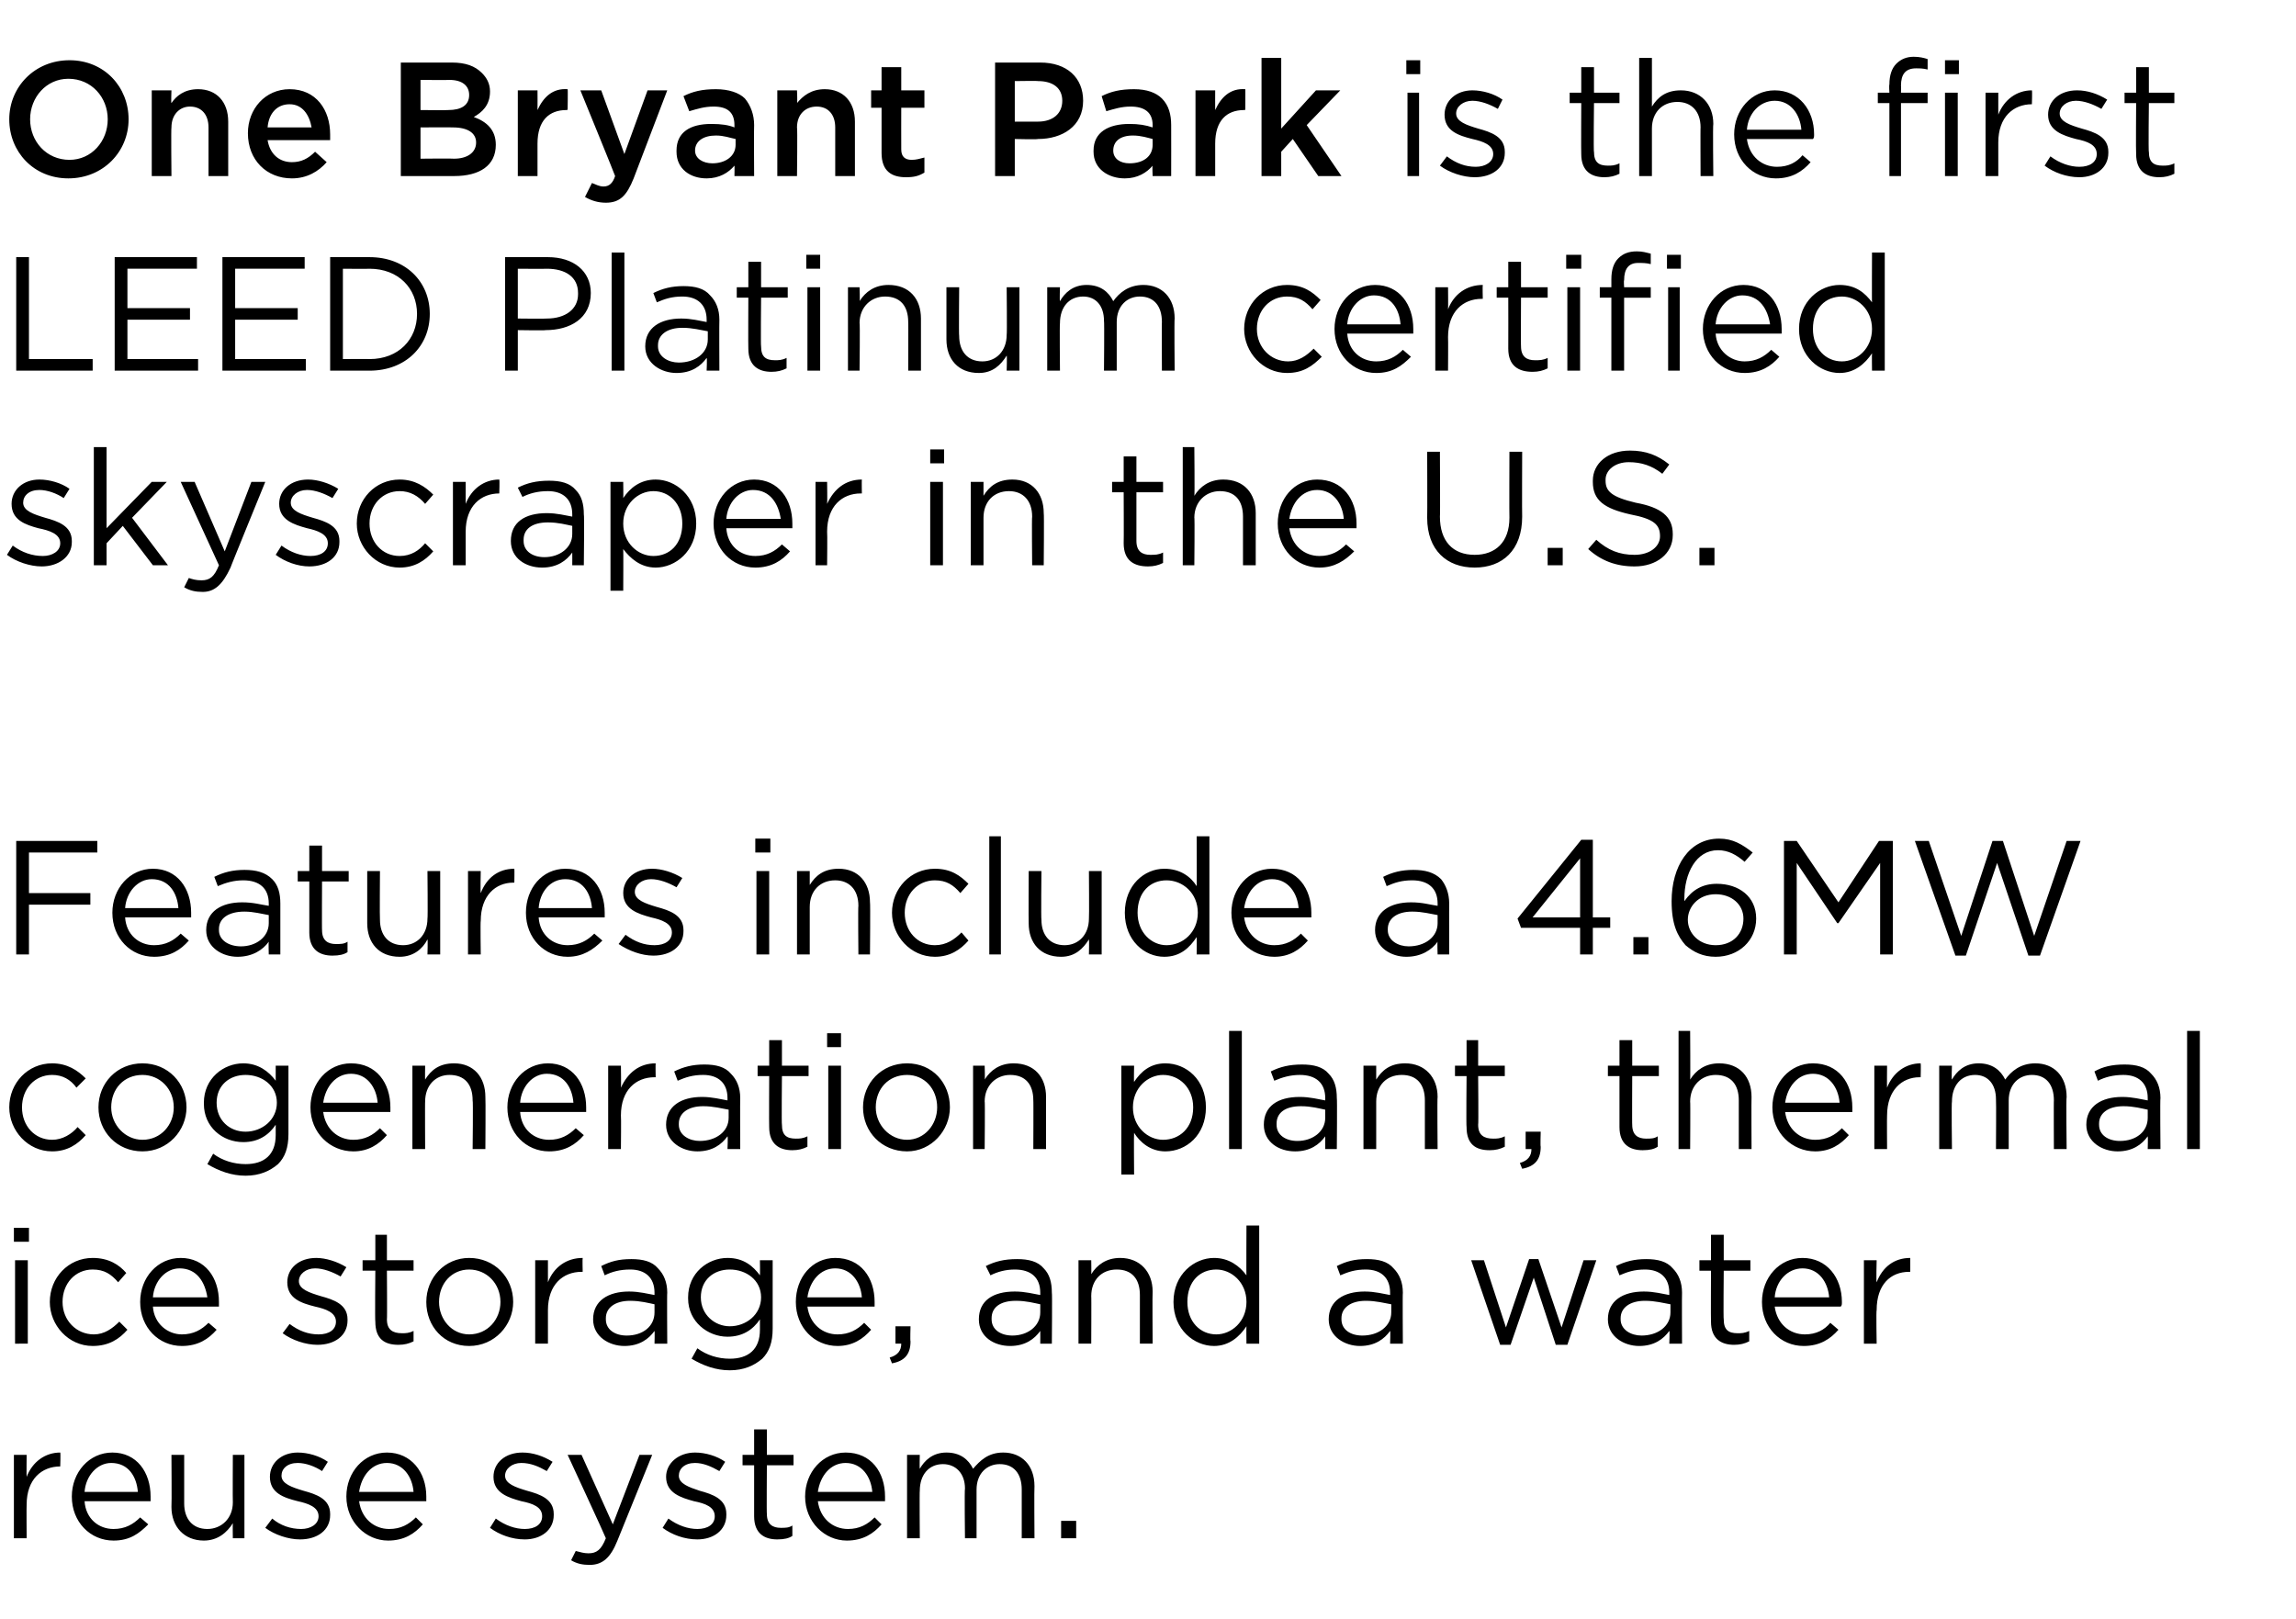 <?xml version="1.0" standalone="no"?><!DOCTYPE svg PUBLIC "-//W3C//DTD SVG 1.1//EN" "http://www.w3.org/Graphics/SVG/1.1/DTD/svg11.dtd"><svg xmlns="http://www.w3.org/2000/svg" version="1.1" width="198.2px" height="139.8px" viewBox="0 -4 198.2 139.8" style="top:-4px"><desc>One Bryant Park is the first LEED Platinum certified skyscraper in the U.S. Features include a 4.6MW cogeneration pla...</desc><defs/><g id="Polygon22100"><path d="m1.2 121.6h1.1s-.02 1.85 0 1.9c.5-1.3 1.6-2.1 2.9-2.1c.04.04 0 1.2 0 1.2c0 0-.05 0 0 0c-1.6 0-2.9 1.1-2.9 3.3c-.02.01 0 2.9 0 2.9H1.2v-7.2zm5 3.6c0-2.1 1.5-3.8 3.5-3.8c2.1 0 3.3 1.7 3.3 3.8v.4H7.3c.1 1.5 1.2 2.4 2.5 2.4c1 0 1.7-.4 2.3-1l.7.6c-.8.8-1.6 1.4-3 1.4c-2 0-3.6-1.6-3.6-3.8zm5.7-.4c-.1-1.3-.8-2.5-2.3-2.5c-1.2 0-2.2 1.1-2.3 2.5h4.6zm2.9 1.3c.03-.04 0-4.5 0-4.5h1.1v4.2c0 1.3.7 2.2 2 2.2c1.2 0 2.2-.9 2.2-2.3c-.02.01 0-4.1 0-4.1h1v7.2h-1s-.02-1.26 0-1.3c-.5.8-1.3 1.5-2.5 1.5c-1.7 0-2.8-1.2-2.8-2.9zm8.1 1.8l.6-.8c.7.6 1.6.9 2.5.9c.8 0 1.5-.4 1.5-1.1c0-.8-.9-1.1-1.8-1.3c-1.2-.3-2.4-.7-2.4-2.1c0-1.2 1-2.1 2.4-2.1c.9 0 1.9.3 2.6.8l-.5.8c-.6-.4-1.4-.7-2.1-.7c-.9 0-1.4.5-1.4 1.1c0 .7.9 1 1.9 1.3c1.1.3 2.3.7 2.3 2v.1c0 1.3-1.1 2.1-2.6 2.1c-1 0-2.2-.4-3-1zm7-2.7c0-2.1 1.5-3.8 3.5-3.8c2.1 0 3.4 1.7 3.4 3.8v.4H31c.2 1.5 1.3 2.4 2.6 2.4c1 0 1.7-.4 2.3-1l.6.6c-.7.8-1.6 1.4-3 1.4c-1.9 0-3.6-1.6-3.6-3.8zm5.8-.4c-.1-1.3-.9-2.5-2.3-2.5c-1.3 0-2.2 1.1-2.4 2.5h4.7zm6.6 3.1l.5-.8c.8.6 1.7.9 2.5.9c.9 0 1.5-.4 1.5-1.1c0-.8-.8-1.1-1.8-1.3c-1.1-.3-2.4-.7-2.4-2.1c0-1.2 1-2.1 2.5-2.1c.9 0 1.8.3 2.6.8l-.5.8c-.7-.4-1.4-.7-2.2-.7c-.8 0-1.4.5-1.4 1.1c0 .7.9 1 1.9 1.3c1.1.3 2.3.7 2.3 2v.1c0 1.3-1.1 2.1-2.5 2.1c-1.1 0-2.2-.4-3-1zm12.9-6.3h1.1l-3 7.4c-.6 1.5-1.3 2.1-2.4 2.1c-.6 0-1.1-.1-1.6-.4l.4-.8c.4.1.7.2 1.1.2c.7 0 1.1-.3 1.5-1.3c.02-.03-3.3-7.2-3.3-7.2h1.2l2.7 6l2.3-6zm2 6.3l.5-.8c.8.6 1.7.9 2.5.9c.9 0 1.5-.4 1.5-1.1c0-.8-.8-1.1-1.8-1.3c-1.1-.3-2.4-.7-2.4-2.1c0-1.2 1.1-2.1 2.5-2.1c.9 0 1.9.3 2.6.8l-.5.8c-.7-.4-1.4-.7-2.1-.7c-.9 0-1.4.5-1.4 1.1c0 .7.9 1 1.8 1.3c1.1.3 2.3.7 2.3 2v.1c0 1.3-1.1 2.1-2.5 2.1c-1.1 0-2.2-.4-3-1zm7.9-1v-4.4h-1v-.9h1v-2.2h1.1v2.2h2.3v.9h-2.3s-.03 4.24 0 4.2c0 .9.5 1.2 1.2 1.2c.4 0 .7 0 1-.2v.9c-.3.2-.7.3-1.3.3c-1.1 0-2-.5-2-2zm4.4-1.7c0-2.1 1.5-3.8 3.5-3.8c2.2 0 3.4 1.7 3.4 3.8v.4h-5.8c.2 1.5 1.3 2.4 2.6 2.4c1 0 1.7-.4 2.3-1l.6.6c-.7.8-1.6 1.4-3 1.4c-1.9 0-3.6-1.6-3.6-3.8zm5.8-.4c-.1-1.3-.9-2.5-2.3-2.5c-1.3 0-2.2 1.1-2.4 2.5h4.7zm3-3.2h1.1s-.03 1.18 0 1.2c.4-.7 1.1-1.4 2.3-1.4c1.2 0 1.9.6 2.3 1.4c.6-.7 1.3-1.4 2.6-1.4c1.6 0 2.7 1.1 2.7 2.9c-.03.02 0 4.5 0 4.5h-1.1v-4.2c0-1.4-.7-2.2-1.9-2.2c-1.1 0-2 .8-2 2.2v4.2h-1s-.05-4.26 0-4.3c0-1.3-.8-2.1-1.9-2.1c-1.2 0-2 .9-2 2.3c-.03-.03 0 4.1 0 4.1h-1.1v-7.2zm13.3 5.7h1.3v1.5h-1.3v-1.5z" stroke="none" fill="#000"/></g><g id="Polygon22099"><path d="m1.2 102h1.3v1.2H1.2V102zm.1 2.8h1.1v7.2H1.3v-7.2zm3 3.6c0-2.1 1.6-3.8 3.7-3.8c1.4 0 2.3.6 2.9 1.3l-.7.8c-.6-.7-1.2-1.1-2.2-1.1c-1.5 0-2.6 1.2-2.6 2.8c0 1.6 1.2 2.8 2.7 2.8c.9 0 1.6-.5 2.2-1.1l.7.7c-.7.8-1.6 1.4-3 1.4c-2.1 0-3.7-1.8-3.7-3.8zm7.8 0c0-2.1 1.5-3.8 3.5-3.8c2.1 0 3.3 1.7 3.3 3.8v.4h-5.7c.1 1.5 1.3 2.4 2.5 2.4c1 0 1.7-.4 2.3-1l.7.6c-.7.8-1.6 1.4-3 1.4c-2 0-3.6-1.6-3.6-3.8zm5.8-.4c-.2-1.3-.9-2.5-2.4-2.5c-1.2 0-2.2 1.1-2.3 2.5h4.7zm6.5 3.1l.6-.8c.8.6 1.6.9 2.5.9c.9 0 1.5-.4 1.5-1.1c0-.8-.9-1.1-1.8-1.3c-1.2-.3-2.4-.7-2.4-2.1c0-1.2 1-2.1 2.5-2.1c.8 0 1.8.3 2.6.8l-.5.8c-.7-.4-1.5-.7-2.2-.7c-.8 0-1.4.5-1.4 1.1c0 .7.9 1 1.9 1.3c1.1.3 2.3.7 2.3 2v.1c0 1.3-1.1 2.1-2.6 2.1c-1 0-2.2-.4-3-1zm8-1c-.04-.02 0-4.4 0-4.4h-1.1v-.9h1.1v-2.2h1v2.2h2.3v.9h-2.3s.03 4.24 0 4.2c0 .9.5 1.2 1.3 1.2c.3 0 .6 0 1-.2v.9c-.4.2-.8.3-1.3.3c-1.2 0-2-.5-2-2zm4.4-1.7c0-2.1 1.6-3.8 3.7-3.8c2.2 0 3.8 1.7 3.8 3.8c0 2-1.6 3.8-3.8 3.8c-2.2 0-3.7-1.7-3.7-3.8zm6.4 0c0-1.6-1.2-2.8-2.7-2.8c-1.5 0-2.6 1.2-2.6 2.8c0 1.5 1.1 2.8 2.6 2.8c1.6 0 2.7-1.3 2.7-2.8zm3-3.6h1.1v1.9c.5-1.3 1.6-2.1 3-2.1c-.03.04 0 1.2 0 1.2h-.1c-1.6 0-2.9 1.1-2.9 3.3v2.9h-1.1v-7.2zm5 5.1c0-1.6 1.3-2.4 3.1-2.4c.9 0 1.6.2 2.2.3v-.2c0-1.3-.8-2-2.1-2c-.9 0-1.6.2-2.2.5l-.3-.8c.8-.4 1.5-.6 2.6-.6c1 0 1.8.2 2.3.8c.5.5.8 1.2.8 2.1c-.03-.02 0 4.4 0 4.4h-1.1s.03-1.09 0-1.1c-.5.7-1.3 1.3-2.6 1.3c-1.3 0-2.7-.8-2.7-2.3zm5.3-.6v-.7c-.5-.1-1.2-.3-2.1-.3c-1.3 0-2.1.6-2.1 1.5v.1c0 .9.8 1.4 1.8 1.4c1.4 0 2.4-.8 2.4-2zm3.2 4l.5-.9c.8.6 1.8.9 2.8.9c1.6 0 2.6-.8 2.6-2.5v-.9c-.6.9-1.5 1.5-2.8 1.5c-1.7 0-3.4-1.3-3.4-3.3v-.1c0-2.1 1.7-3.4 3.4-3.4c1.4 0 2.2.7 2.8 1.5c.02-.04 0-1.3 0-1.3h1.1v5.9c0 1.2-.3 2-.9 2.6c-.7.6-1.6 1-2.8 1c-1.2 0-2.3-.4-3.3-1zm6-5.3c0-1.5-1.3-2.4-2.7-2.4c-1.4 0-2.5.9-2.5 2.4c0 1.5 1.2 2.5 2.5 2.5c1.4 0 2.7-1 2.7-2.5zm3 .4c0-2.1 1.4-3.8 3.4-3.8c2.2 0 3.4 1.7 3.4 3.8v.4h-5.8c.2 1.5 1.3 2.4 2.6 2.4c1 0 1.7-.4 2.3-1l.6.6c-.7.8-1.6 1.4-2.9 1.4c-2 0-3.6-1.6-3.6-3.8zm5.7-.4c-.1-1.3-.9-2.5-2.3-2.5c-1.3 0-2.2 1.1-2.4 2.5h4.7zm2.4 5.2c.7-.2 1-.6 1-1.2h-.5v-1.5h1.3s-.04 1.29 0 1.3c0 1.1-.5 1.7-1.6 1.9l-.2-.5zm7.7-3.3c0-1.6 1.2-2.4 3.1-2.4c.9 0 1.6.2 2.2.3v-.2c0-1.3-.8-2-2.2-2c-.8 0-1.5.2-2.1.5l-.4-.8c.8-.4 1.6-.6 2.7-.6c1 0 1.8.2 2.3.8c.5.5.7 1.2.7 2.1c.04-.02 0 4.4 0 4.4h-1s.01-1.09 0-1.1c-.5.7-1.3 1.3-2.6 1.3c-1.4 0-2.7-.8-2.7-2.3zm5.3-.6v-.7c-.5-.1-1.2-.3-2.1-.3c-1.4 0-2.1.6-2.1 1.5v.1c0 .9.8 1.4 1.8 1.4c1.3 0 2.4-.8 2.4-2zm3.3-4.5h1.1s.02 1.22 0 1.2c.5-.8 1.3-1.4 2.5-1.4c1.7 0 2.8 1.2 2.8 2.9c-.03 0 0 4.5 0 4.5h-1.1v-4.2c0-1.4-.7-2.2-2-2.2c-1.3 0-2.2.9-2.2 2.3c.02-.05 0 4.1 0 4.1h-1.1v-7.2zm8.2 3.6c0-2.4 1.8-3.8 3.5-3.8c1.3 0 2.2.7 2.8 1.5c-.02.05 0-4.3 0-4.3h1.1V112h-1.1s-.02-1.46 0-1.5c-.6.9-1.5 1.7-2.8 1.7c-1.7 0-3.5-1.4-3.5-3.8zm6.3 0c0-1.7-1.3-2.8-2.6-2.8c-1.4 0-2.5 1-2.5 2.8c0 1.7 1.1 2.8 2.5 2.8c1.3 0 2.6-1.1 2.6-2.8zm7.1 1.5c0-1.6 1.3-2.4 3.1-2.4c.9 0 1.6.2 2.2.3v-.2c0-1.3-.8-2-2.1-2c-.9 0-1.5.2-2.2.5l-.3-.8c.8-.4 1.5-.6 2.6-.6c1 0 1.8.2 2.3.8c.5.5.8 1.2.8 2.1c-.03-.02 0 4.4 0 4.4H120s.04-1.09 0-1.1c-.5.7-1.3 1.3-2.6 1.3c-1.3 0-2.7-.8-2.7-2.3zm5.4-.6v-.7c-.6-.1-1.3-.3-2.2-.3c-1.3 0-2.1.6-2.1 1.5v.1c0 .9.8 1.4 1.8 1.4c1.4 0 2.5-.8 2.5-2zm6.9-4.5h1.1l1.9 5.8l2-5.9h.8l2 5.9l1.9-5.8h1.1l-2.5 7.3h-1l-1.9-5.8l-2 5.8h-.9l-2.5-7.3zm11.8 5.1c0-1.6 1.3-2.4 3.1-2.4c.9 0 1.6.2 2.2.3v-.2c0-1.3-.8-2-2.1-2c-.9 0-1.5.2-2.2.5l-.3-.8c.8-.4 1.6-.6 2.6-.6c1 0 1.8.2 2.3.8c.5.5.8 1.2.8 2.1c-.02-.02 0 4.4 0 4.4h-1.1s.05-1.09 0-1.1c-.5.7-1.3 1.3-2.6 1.3c-1.3 0-2.7-.8-2.7-2.3zm5.4-.6v-.7c-.6-.1-1.3-.3-2.2-.3c-1.3 0-2.1.6-2.1 1.5v.1c0 .9.9 1.4 1.8 1.4c1.4 0 2.5-.8 2.5-2zm3.5.8c-.02-.02 0-4.4 0-4.4h-1v-.9h1v-2.2h1.1v2.2h2.3v.9h-2.3s-.04 4.24 0 4.2c0 .9.4 1.2 1.2 1.2c.3 0 .6 0 1-.2v.9c-.4.2-.8.3-1.3.3c-1.1 0-2-.5-2-2zm4.4-1.7c0-2.1 1.5-3.8 3.5-3.8c2.1 0 3.4 1.7 3.4 3.8c0 .2 0 .3-.1.4h-5.7c.2 1.5 1.3 2.4 2.6 2.4c1 0 1.7-.4 2.2-1l.7.6c-.7.8-1.6 1.4-3 1.4c-2 0-3.6-1.6-3.6-3.8zm5.8-.4c-.1-1.3-.9-2.5-2.3-2.5c-1.3 0-2.3 1.1-2.4 2.5h4.7zm3-3.2h1.1s-.05 1.85 0 1.9c.5-1.3 1.5-2.1 2.9-2.1v1.2h-.1c-1.6 0-2.8 1.1-2.8 3.3c-.05.01 0 2.9 0 2.9h-1.1v-7.2z" stroke="none" fill="#000"/></g><g id="Polygon22098"><path d="m.8 91.6c0-2.1 1.6-3.8 3.7-3.8c1.3 0 2.2.6 2.9 1.3l-.8.8c-.5-.7-1.2-1.1-2.1-1.1c-1.5 0-2.6 1.2-2.6 2.8c0 1.6 1.1 2.8 2.6 2.8c.9 0 1.7-.5 2.2-1.1l.7.7c-.7.8-1.6 1.4-2.9 1.4c-2.1 0-3.7-1.8-3.7-3.8zm7.7 0c0-2.1 1.6-3.8 3.8-3.8c2.2 0 3.8 1.7 3.8 3.8c0 2-1.6 3.8-3.8 3.8c-2.2 0-3.8-1.7-3.8-3.8zm6.5 0c0-1.6-1.2-2.8-2.7-2.8c-1.6 0-2.7 1.2-2.7 2.8c0 1.5 1.2 2.8 2.7 2.8c1.6 0 2.7-1.3 2.7-2.8zm2.9 4.9l.5-.9c.8.6 1.8.9 2.8.9c1.6 0 2.6-.8 2.6-2.5v-.9c-.6.9-1.5 1.5-2.8 1.5c-1.8 0-3.4-1.3-3.4-3.3v-.1c0-2.1 1.7-3.4 3.4-3.4c1.3 0 2.2.7 2.8 1.5V88h1.1v5.9c0 1.2-.3 2-.9 2.6c-.7.6-1.6 1-2.8 1c-1.2 0-2.3-.4-3.3-1zm6-5.3c0-1.5-1.3-2.4-2.7-2.4c-1.4 0-2.5.9-2.5 2.4c0 1.5 1.1 2.5 2.5 2.5c1.4 0 2.7-1 2.7-2.5zm2.9.4c0-2.1 1.5-3.8 3.5-3.8c2.2 0 3.4 1.7 3.4 3.8v.4h-5.8c.2 1.5 1.3 2.4 2.6 2.4c1 0 1.7-.4 2.3-1l.6.6c-.7.8-1.6 1.4-2.9 1.4c-2 0-3.7-1.6-3.7-3.8zm5.8-.4c-.1-1.3-.9-2.5-2.3-2.5c-1.3 0-2.2 1.1-2.4 2.5h4.7zm3-3.2h1.1s-.02 1.22 0 1.2c.5-.8 1.2-1.4 2.5-1.4c1.7 0 2.7 1.2 2.7 2.9c.03 0 0 4.5 0 4.5h-1.1s.05-4.23 0-4.2c0-1.4-.7-2.2-2-2.2c-1.2 0-2.1.9-2.1 2.3c-.02-.05 0 4.1 0 4.1h-1.1V88zm8.2 3.6c0-2.1 1.5-3.8 3.5-3.8c2.1 0 3.3 1.7 3.3 3.8v.4h-5.7c.1 1.5 1.2 2.4 2.5 2.4c1 0 1.7-.4 2.3-1l.7.6c-.7.8-1.6 1.4-3 1.4c-2 0-3.6-1.6-3.6-3.8zm5.7-.4c-.1-1.3-.8-2.5-2.3-2.5c-1.2 0-2.2 1.1-2.3 2.5h4.6zm3-3.2h1.1s.03 1.85 0 1.9c.6-1.3 1.6-2.1 3-2.1c-.02.04 0 1.2 0 1.2h-.1c-1.6 0-2.9 1.1-2.9 3.3c.03.01 0 2.9 0 2.9h-1.1V88zm5 5.1c0-1.6 1.3-2.4 3.1-2.4c.9 0 1.6.2 2.2.3v-.2c0-1.3-.8-2-2.1-2c-.9 0-1.5.2-2.2.5l-.3-.8c.8-.4 1.6-.6 2.6-.6c1 0 1.8.2 2.3.8c.5.5.8 1.2.8 2.1c-.02-.02 0 4.4 0 4.4h-1.1s.05-1.09 0-1.1c-.5.7-1.3 1.3-2.6 1.3c-1.3 0-2.7-.8-2.7-2.3zm5.4-.6v-.7c-.6-.1-1.3-.3-2.2-.3c-1.3 0-2.1.6-2.1 1.5v.1c0 .9.9 1.4 1.8 1.4c1.4 0 2.5-.8 2.5-2zm3.5.8c-.02-.02 0-4.4 0-4.4h-1v-.9h1v-2.2h1.1v2.2h2.3v.9h-2.3s-.04 4.24 0 4.2c0 .9.4 1.2 1.2 1.2c.3 0 .6 0 1-.2v.9c-.4.2-.8.3-1.3.3c-1.1 0-2-.5-2-2zm5-8.1h1.2v1.2h-1.2v-1.2zm.1 2.8h1.1v7.2h-1.1V88zm3 3.6c0-2.1 1.6-3.8 3.8-3.8c2.2 0 3.7 1.7 3.7 3.8c0 2-1.6 3.8-3.7 3.8c-2.2 0-3.8-1.7-3.8-3.8zm6.4 0c0-1.6-1.1-2.8-2.6-2.8c-1.6 0-2.7 1.2-2.7 2.8c0 1.5 1.2 2.8 2.7 2.8c1.5 0 2.6-1.3 2.6-2.8zM84 88h1s.04 1.22 0 1.2c.5-.8 1.3-1.4 2.5-1.4c1.8 0 2.8 1.2 2.8 2.9v4.5h-1.1s.02-4.23 0-4.2c0-1.4-.7-2.2-2-2.2c-1.2 0-2.2.9-2.2 2.3c.04-.05 0 4.1 0 4.1h-1V88zm12.8 0h1.1s-.03 1.42 0 1.4c.6-.9 1.4-1.6 2.7-1.6c1.8 0 3.5 1.4 3.5 3.8c0 2.4-1.7 3.8-3.5 3.8c-1.3 0-2.2-.8-2.7-1.6c-.03.01 0 3.6 0 3.6h-1.1V88zm6.2 3.6c0-1.7-1.2-2.8-2.6-2.8c-1.3 0-2.6 1.1-2.6 2.8c0 1.7 1.3 2.8 2.6 2.8c1.4 0 2.6-1 2.6-2.8zm3.1-6.6h1.1v10.2h-1.1V85zm3 8.1c0-1.6 1.2-2.4 3.1-2.4c.9 0 1.6.2 2.2.3v-.2c0-1.3-.8-2-2.2-2c-.8 0-1.5.2-2.2.5l-.3-.8c.8-.4 1.6-.6 2.7-.6c1 0 1.8.2 2.3.8c.5.5.7 1.2.7 2.1c.04-.02 0 4.4 0 4.4h-1v-1.1c-.5.7-1.3 1.3-2.6 1.3c-1.4 0-2.7-.8-2.7-2.3zm5.3-.6v-.7c-.5-.1-1.2-.3-2.1-.3c-1.4 0-2.1.6-2.1 1.5v.1c0 .9.8 1.4 1.8 1.4c1.3 0 2.4-.8 2.4-2zm3.3-4.5h1.1v1.2c.5-.8 1.2-1.4 2.5-1.4c1.7 0 2.8 1.2 2.8 2.9c-.04 0 0 4.5 0 4.5H123V91c0-1.4-.7-2.2-2-2.2c-1.3 0-2.2.9-2.2 2.3v4.1h-1.1V88zm8.9 5.3c-.04-.02 0-4.4 0-4.4h-1v-.9h1v-2.2h1v2.2h2.3v.9h-2.3s.04 4.24 0 4.2c0 .9.5 1.2 1.3 1.2c.3 0 .6 0 1-.2v.9c-.4.2-.8.3-1.3.3c-1.2 0-2-.5-2-2zm4.6 3.1c.7-.2 1-.6 1-1.2h-.5v-1.5h1.3s-.04 1.29 0 1.3c0 1.1-.5 1.7-1.6 1.9l-.2-.5zm8.6-3.1v-4.4h-1v-.9h1v-2.2h1.1v2.2h2.3v.9h-2.3s-.02 4.24 0 4.2c0 .9.5 1.2 1.2 1.2c.4 0 .7 0 1-.2v.9c-.3.2-.7.3-1.3.3c-1.1 0-2-.5-2-2zm5.1-8.3h1s.03 4.22 0 4.2c.5-.8 1.3-1.4 2.5-1.4c1.8 0 2.8 1.2 2.8 2.9c-.02 0 0 4.5 0 4.5h-1.1V91c0-1.4-.7-2.2-2-2.2c-1.2 0-2.2.9-2.2 2.3c.03-.05 0 4.1 0 4.1h-1V85zm8.1 6.6c0-2.1 1.5-3.8 3.5-3.8c2.2 0 3.4 1.7 3.4 3.8v.4h-5.8c.2 1.5 1.3 2.4 2.6 2.4c1 0 1.7-.4 2.3-1l.6.6c-.7.8-1.6 1.4-2.9 1.4c-2 0-3.7-1.6-3.7-3.8zm5.8-.4c-.1-1.3-.9-2.5-2.3-2.5c-1.3 0-2.2 1.1-2.4 2.5h4.7zm3-3.2h1.1s-.02 1.85 0 1.9c.5-1.3 1.6-2.1 2.9-2.1c.03.04 0 1.2 0 1.2h-.1c-1.5 0-2.8 1.1-2.8 3.3c-.02.01 0 2.9 0 2.9h-1.1V88zm5.6 0h1.1s-.05 1.18 0 1.2c.4-.7 1.1-1.4 2.3-1.4c1.2 0 1.9.6 2.3 1.4c.5-.7 1.3-1.4 2.6-1.4c1.6 0 2.7 1.1 2.7 2.9c-.05.02 0 4.5 0 4.5h-1.1s-.02-4.23 0-4.2c0-1.4-.7-2.2-1.9-2.2c-1.1 0-2 .8-2 2.2v4.2h-1.1s.03-4.26 0-4.3c0-1.3-.7-2.1-1.8-2.1c-1.2 0-2 .9-2 2.3c-.05-.03 0 4.1 0 4.1h-1.1V88zm12.7 5.1c0-1.6 1.3-2.4 3.1-2.4c.9 0 1.6.2 2.2.3v-.2c0-1.3-.8-2-2.1-2c-.9 0-1.6.2-2.2.5l-.3-.8c.7-.4 1.5-.6 2.6-.6c1 0 1.8.2 2.3.8c.5.5.8 1.2.8 2.1c-.04-.02 0 4.4 0 4.4h-1.1s.03-1.09 0-1.1c-.5.7-1.3 1.3-2.6 1.3c-1.3 0-2.7-.8-2.7-2.3zm5.3-.6v-.7c-.5-.1-1.2-.3-2.1-.3c-1.3 0-2.1.6-2.1 1.5v.1c0 .9.8 1.4 1.8 1.4c1.4 0 2.4-.8 2.4-2zm3.4-7.5h1.1v10.2h-1.1V85z" stroke="none" fill="#000"/></g><g id="Polygon22097"><path d="m1.4 68.6h7v1H2.5v3.5h5.3v1H2.5v4.3H1.4v-9.8zm8.3 6.2c0-2.1 1.5-3.8 3.5-3.8c2.1 0 3.3 1.7 3.3 3.8v.4h-5.7c.1 1.5 1.2 2.4 2.5 2.4c1 0 1.7-.4 2.3-1l.7.6c-.7.8-1.6 1.4-3 1.4c-2 0-3.6-1.6-3.6-3.8zm5.7-.4c-.1-1.3-.8-2.5-2.3-2.5c-1.2 0-2.2 1.1-2.3 2.5h4.6zm2.4 1.9c0-1.6 1.3-2.4 3.1-2.4c1 0 1.6.2 2.3.3v-.2c0-1.3-.8-2-2.2-2c-.8 0-1.5.2-2.2.5l-.3-.8c.8-.4 1.6-.6 2.6-.6c1 0 1.8.2 2.4.8c.5.5.7 1.2.7 2.1v4.4h-1s-.03-1.09 0-1.1c-.5.7-1.4 1.3-2.7 1.3c-1.3 0-2.7-.8-2.7-2.3zm5.4-.6v-.7c-.6-.1-1.3-.3-2.1-.3c-1.4 0-2.2.6-2.2 1.5v.1c0 .9.9 1.4 1.9 1.4c1.3 0 2.4-.8 2.4-2zm3.5.8v-4.4h-1v-.9h1V69h1.1v2.2h2.3v.9h-2.3s-.02 4.24 0 4.2c0 .9.5 1.2 1.2 1.2c.4 0 .7 0 1-.2v.9c-.3.2-.7.3-1.3.3c-1.1 0-2-.5-2-2zm5-.8v-4.5h1.1s-.03 4.19 0 4.2c0 1.3.7 2.2 2 2.2c1.2 0 2.1-.9 2.1-2.3c.04.01 0-4.1 0-4.1h1.1v7.2h-1.1s.04-1.26 0-1.3c-.4.8-1.2 1.5-2.4 1.5c-1.8 0-2.8-1.2-2.8-2.9zm8.7-4.5h1.1s-.04 1.85 0 1.9C42 71.8 43 71 44.4 71c.02.04 0 1.2 0 1.2h-.1c-1.5 0-2.8 1.1-2.8 3.3c-.04.01 0 2.9 0 2.9h-1.1v-7.2zm5 3.6c0-2.1 1.4-3.8 3.4-3.8c2.2 0 3.4 1.7 3.4 3.8v.4h-5.7c.1 1.5 1.2 2.4 2.5 2.4c1 0 1.7-.4 2.3-1l.7.6c-.8.8-1.7 1.4-3 1.4c-2 0-3.6-1.6-3.6-3.8zm5.7-.4c-.1-1.3-.8-2.5-2.3-2.5c-1.3 0-2.2 1.1-2.3 2.5h4.6zm2.3 3.1l.6-.8c.8.6 1.6.9 2.5.9c.9 0 1.5-.4 1.5-1.1c0-.8-.9-1.1-1.8-1.3c-1.1-.3-2.4-.7-2.4-2.1c0-1.2 1-2.1 2.5-2.1c.8 0 1.8.3 2.6.8l-.5.8c-.7-.4-1.5-.7-2.2-.7c-.8 0-1.4.5-1.4 1.1c0 .7.9 1 1.9 1.3c1.1.3 2.3.7 2.3 2v.1c0 1.3-1.1 2.1-2.6 2.1c-1 0-2.1-.4-3-1zm11.8-9.1h1.3v1.2h-1.3v-1.2zm.1 2.8h1.1v7.2h-1.1v-7.2zm3.5 0h1.1v1.2c.5-.8 1.2-1.4 2.5-1.4c1.7 0 2.7 1.2 2.7 2.9c.04 0 0 4.5 0 4.5h-1s-.04-4.23 0-4.2c0-1.4-.8-2.2-2-2.2c-1.3 0-2.2.9-2.2 2.3v4.1h-1.1v-7.2zm8.2 3.6c0-2.1 1.6-3.8 3.7-3.8c1.4 0 2.2.6 2.9 1.3l-.7.8c-.6-.7-1.2-1.1-2.2-1.1c-1.5 0-2.6 1.2-2.6 2.8c0 1.6 1.1 2.8 2.6 2.8c1 0 1.7-.5 2.3-1.1l.6.7c-.7.8-1.6 1.4-2.9 1.4c-2.1 0-3.7-1.8-3.7-3.8zm8.4-6.6h1v10.2h-1V68.2zm3.4 7.5c-.02-.04 0-4.5 0-4.5h1.1s-.04 4.19 0 4.2c0 1.3.7 2.2 2 2.2c1.2 0 2.1-.9 2.1-2.3c.03.01 0-4.1 0-4.1h1.1v7.2H94s.03-1.26 0-1.3c-.5.8-1.2 1.5-2.4 1.5c-1.8 0-2.8-1.2-2.8-2.9zm8.3-.9c0-2.4 1.7-3.8 3.4-3.8c1.4 0 2.3.7 2.8 1.5c.02.05 0-4.3 0-4.3h1.1v10.2h-1.1s.02-1.46 0-1.5c-.6.9-1.4 1.7-2.8 1.7c-1.7 0-3.4-1.4-3.4-3.8zm6.3 0c0-1.7-1.3-2.8-2.7-2.8c-1.4 0-2.5 1-2.5 2.8c0 1.7 1.2 2.8 2.5 2.8c1.4 0 2.7-1.1 2.7-2.8zm2.9 0c0-2.1 1.5-3.8 3.5-3.8c2.2 0 3.4 1.7 3.4 3.8v.4h-5.8c.2 1.5 1.3 2.4 2.6 2.4c1 0 1.7-.4 2.3-1l.6.6c-.7.8-1.6 1.4-2.9 1.4c-2 0-3.7-1.6-3.7-3.8zm5.8-.4c-.1-1.3-.9-2.5-2.3-2.5c-1.3 0-2.2 1.1-2.4 2.5h4.7zm6.6 1.9c0-1.6 1.3-2.4 3.1-2.4c1 0 1.6.2 2.3.3v-.2c0-1.3-.8-2-2.2-2c-.9 0-1.5.2-2.2.5l-.3-.8c.8-.4 1.6-.6 2.6-.6c1 0 1.8.2 2.4.8c.4.5.7 1.2.7 2.1c-.01-.02 0 4.4 0 4.4h-1s-.04-1.09 0-1.1c-.5.7-1.4 1.3-2.7 1.3c-1.3 0-2.7-.8-2.7-2.3zm5.4-.6v-.7c-.6-.1-1.3-.3-2.2-.3c-1.3 0-2.1.6-2.1 1.5v.1c0 .9.9 1.4 1.8 1.4c1.4 0 2.5-.8 2.5-2zm12.3.4h-5.1l-.3-.8l5.5-6.8h1v6.7h1.5v.9h-1.5v2.3h-1.1v-2.3zm0-.9v-5.1l-4.1 5.1h4.1zm4.6 1.7h1.3v1.5H141v-1.5zm4.5.7c-.7-.8-1.2-1.8-1.2-3.8c0-3 1.5-5.4 4.1-5.4c1.2 0 2 .5 2.9 1.2l-.7.8c-.7-.6-1.4-1-2.3-1c-1.9 0-2.9 2-2.9 4.2v.2c.7-1 1.6-1.5 2.8-1.5c1.9 0 3.4 1.1 3.4 3c0 1.9-1.5 3.3-3.5 3.3c-1.1 0-1.9-.4-2.6-1zm5-2.3c0-1.2-1-2.1-2.4-2.1c-1.5 0-2.4 1.1-2.4 2.2c0 1.2 1 2.2 2.4 2.2c1.5 0 2.4-1 2.4-2.3zm3.5-6.7h1.1l3.6 5.3l3.5-5.3h1.2v9.8h-1.1v-7.9l-3.6 5.2h-.1l-3.5-5.2v7.9H154v-9.8zm11.3 0h1.2l2.8 8.2l2.7-8.2h.9l2.7 8.2l2.8-8.2h1.2l-3.5 9.9h-1l-2.7-8l-2.7 8h-.9l-3.5-9.9z" stroke="none" fill="#000"/></g><g id="Polygon22096"><path d="m.6 43.9l.5-.8c.8.6 1.7.9 2.6.9c.8 0 1.5-.4 1.5-1.1c0-.8-.9-1.1-1.9-1.3c-1.1-.3-2.3-.7-2.3-2.1c0-1.2 1-2.1 2.4-2.1c.9 0 1.9.3 2.6.8l-.5.8c-.6-.4-1.4-.7-2.1-.7c-.9 0-1.4.5-1.4 1.1c0 .7.9 1 1.9 1.3c1.1.3 2.3.7 2.3 2v.1c0 1.3-1.2 2.1-2.6 2.1c-1 0-2.2-.4-3-1zm7.5-9.3h1.1v7l3.9-4h1.3l-3 3.1l3.1 4.1h-1.3l-2.6-3.4l-1.4 1.5v1.9H8.1V34.6zm13.6 3h1.2s-3.04 7.44-3 7.4c-.7 1.5-1.4 2.1-2.4 2.1c-.6 0-1.1-.1-1.6-.4l.4-.8c.3.1.6.2 1.1.2c.7 0 1.1-.3 1.5-1.3l-3.3-7.2h1.2l2.6 6l2.3-6zm2.1 6.3l.5-.8c.8.6 1.7.9 2.5.9c.9 0 1.5-.4 1.5-1.1c0-.8-.9-1.1-1.8-1.3c-1.1-.3-2.4-.7-2.4-2.1c0-1.2 1-2.1 2.5-2.1c.8 0 1.8.3 2.6.8l-.5.8c-.7-.4-1.5-.7-2.2-.7c-.8 0-1.4.5-1.4 1.1c0 .7.9 1 1.9 1.3c1.1.3 2.3.7 2.3 2v.1c0 1.3-1.1 2.1-2.6 2.1c-1 0-2.1-.4-2.9-1zm7-2.7c0-2.1 1.6-3.8 3.7-3.8c1.3 0 2.2.6 2.9 1.3l-.7.8c-.6-.7-1.3-1.1-2.2-1.1c-1.5 0-2.6 1.2-2.6 2.8c0 1.6 1.1 2.8 2.6 2.8c1 0 1.7-.5 2.2-1.1l.7.7c-.7.8-1.6 1.4-2.9 1.4c-2.1 0-3.7-1.8-3.7-3.8zm8.3-3.6h1.1v1.9c.5-1.3 1.6-2.1 2.9-2.1c.04.04 0 1.2 0 1.2c0 0-.04 0 0 0c-1.6 0-2.9 1.1-2.9 3.3v2.9h-1.1v-7.2zm5 5.1c0-1.6 1.2-2.4 3.1-2.4c.9 0 1.6.2 2.2.3v-.2c0-1.3-.8-2-2.1-2c-.9 0-1.6.2-2.2.5l-.4-.8c.8-.4 1.6-.6 2.7-.6c1 0 1.8.2 2.3.8c.5.5.7 1.2.7 2.1c.05-.02 0 4.4 0 4.4h-1s.01-1.09 0-1.1c-.5.7-1.3 1.3-2.6 1.3c-1.4 0-2.7-.8-2.7-2.3zm5.3-.6v-.7c-.5-.1-1.2-.3-2.1-.3c-1.4 0-2.1.6-2.1 1.5v.1c0 .9.8 1.4 1.8 1.4c1.3 0 2.4-.8 2.4-2zm3.3-4.5h1.1s.02 1.42 0 1.4c.6-.9 1.5-1.6 2.8-1.6c1.7 0 3.5 1.4 3.5 3.8c0 2.4-1.8 3.8-3.5 3.8c-1.3 0-2.2-.8-2.8-1.6c.02.01 0 3.6 0 3.6h-1.1v-9.4zm6.2 3.6c0-1.7-1.1-2.8-2.5-2.8c-1.3 0-2.6 1.1-2.6 2.8c0 1.7 1.3 2.8 2.6 2.8c1.4 0 2.5-1 2.5-2.8zm2.7 0c0-2.1 1.5-3.8 3.5-3.8c2.1 0 3.3 1.7 3.3 3.8v.4h-5.7c.1 1.5 1.2 2.4 2.5 2.4c1 0 1.7-.4 2.3-1l.7.6c-.7.8-1.6 1.4-3 1.4c-2 0-3.6-1.6-3.6-3.8zm5.8-.4c-.2-1.3-.9-2.5-2.4-2.5c-1.2 0-2.2 1.1-2.3 2.5h4.7zm3-3.2h1s.03 1.85 0 1.9c.6-1.3 1.6-2.1 3-2.1c-.02.04 0 1.2 0 1.2h-.1c-1.6 0-2.9 1.1-2.9 3.3c.03.01 0 2.9 0 2.9h-1v-7.2zm9.9-2.8h1.2v1.2h-1.2v-1.2zm0 2.8h1.1v7.2h-1.1v-7.2zm3.5 0h1.1v1.2c.5-.8 1.2-1.4 2.5-1.4c1.7 0 2.7 1.2 2.7 2.9c.04 0 0 4.5 0 4.5h-1s-.04-4.23 0-4.2c0-1.4-.8-2.2-2-2.2c-1.3 0-2.2.9-2.2 2.3v4.1h-1.1v-7.2zM97 42.9c.02-.02 0-4.4 0-4.4h-1v-.9h1v-2.2h1.1v2.2h2.3v.9h-2.3v4.2c0 .9.5 1.2 1.2 1.2c.4 0 .7 0 1.1-.2v.9c-.4.2-.8.3-1.3.3c-1.2 0-2.1-.5-2.1-2zm5.1-8.3h1s.04 4.22 0 4.2c.5-.8 1.3-1.4 2.5-1.4c1.8 0 2.8 1.2 2.8 2.9v4.5h-1.1v-4.2c0-1.4-.7-2.2-2-2.2c-1.2 0-2.2.9-2.2 2.3c.04-.05 0 4.1 0 4.1h-1V34.6zm8.2 6.6c0-2.1 1.4-3.8 3.4-3.8c2.2 0 3.4 1.7 3.4 3.8v.4h-5.8c.2 1.5 1.3 2.4 2.6 2.4c1 0 1.7-.4 2.3-1l.7.6c-.8.8-1.7 1.4-3 1.4c-2 0-3.6-1.6-3.6-3.8zm5.7-.4c-.1-1.3-.9-2.5-2.3-2.5c-1.3 0-2.2 1.1-2.4 2.5h4.7zm7.2-.1c.02 0 0-5.7 0-5.7h1.1s.03 5.63 0 5.6c0 2.1 1.1 3.3 3 3.3c1.8 0 3-1.1 3-3.2c-.02 0 0-5.7 0-5.7h1.1s-.02 5.61 0 5.6c0 2.9-1.7 4.4-4.1 4.4c-2.4 0-4.1-1.5-4.1-4.3zm10.4 2.6h1.3v1.5h-1.3v-1.5zm3.5.1l.7-.8c1 .9 2 1.3 3.3 1.3c1.3 0 2.2-.7 2.2-1.6c0-1-.5-1.5-2.6-1.9c-2.2-.5-3.2-1.2-3.2-2.8v-.1c0-1.5 1.3-2.6 3.2-2.6c1.4 0 2.4.4 3.4 1.2l-.6.8c-.9-.7-1.8-1-2.9-1c-1.2 0-2 .7-2 1.5v.1c0 .9.5 1.4 2.6 1.9c2.2.4 3.2 1.2 3.2 2.7v.1c0 1.6-1.4 2.7-3.3 2.7c-1.6 0-2.9-.5-4-1.5zm9.6-.1h1.3v1.5h-1.3v-1.5z" stroke="none" fill="#000"/></g><g id="Polygon22095"><path d="m1.4 18.2h1.1v8.8h5.5v1H1.4v-9.8zm8.5 0h7.1v1h-6v3.4h5.4v1H11v3.4h6.1v1H9.9v-9.8zm9.3 0h7.1v1h-6v3.4h5.4v1h-5.4v3.4h6.1v1h-7.2v-9.8zm9.3 0h3.4c3.1 0 5.2 2.1 5.2 4.9c0 2.8-2.1 4.9-5.2 4.9h-3.4v-9.8zm1.1 1v7.8s2.29-.02 2.3 0c2.5 0 4.1-1.7 4.1-3.9c0-2.2-1.6-3.9-4.1-3.9c-.01.02-2.3 0-2.3 0zm14-1h3.7c2.2 0 3.7 1.2 3.7 3.1c0 2.2-1.8 3.2-3.9 3.2c.02.04-2.4 0-2.4 0v3.5h-1.1v-9.8zm3.6 5.3c1.6 0 2.7-.8 2.7-2.1v-.1c0-1.4-1.1-2.1-2.7-2.1c.02.02-2.5 0-2.5 0v4.3s2.47.03 2.5 0zm5.6-5.7h1.1V28h-1.1V17.8zm2.9 8.1c0-1.6 1.3-2.4 3.1-2.4c.9 0 1.6.2 2.2.3v-.2c0-1.3-.8-2-2.1-2c-.9 0-1.5.2-2.2.5l-.3-.8c.8-.4 1.6-.6 2.6-.6c1 0 1.8.2 2.3.8c.5.5.8 1.2.8 2.1c-.02-.02 0 4.4 0 4.4H61s.05-1.09 0-1.1c-.5.7-1.3 1.3-2.6 1.3c-1.3 0-2.7-.8-2.7-2.3zm5.4-.6v-.7c-.6-.1-1.3-.3-2.2-.3c-1.3 0-2.1.6-2.1 1.5v.1c0 .9.9 1.4 1.8 1.4c1.4 0 2.5-.8 2.5-2zm3.5.8c-.02-.02 0-4.4 0-4.4h-1v-.9h1v-2.2h1.1v2.2h2.3v.9h-2.3s-.04 4.24 0 4.2c0 .9.4 1.2 1.2 1.2c.3 0 .6 0 1-.2v.9c-.4.2-.8.3-1.3.3c-1.1 0-2-.5-2-2zm5-8.1h1.2v1.2h-1.2V18zm.1 2.8h1.1v7.2h-1.1v-7.2zm3.5 0h1s.05 1.22 0 1.2c.5-.8 1.3-1.4 2.5-1.4c1.8 0 2.8 1.2 2.8 2.9v4.5h-1.1s.02-4.23 0-4.2c0-1.4-.7-2.2-2-2.2c-1.2 0-2.2.9-2.2 2.3c.05-.05 0 4.1 0 4.1h-1v-7.2zm8.5 4.5v-4.5h1.1s-.04 4.19 0 4.2c0 1.3.7 2.2 2 2.2c1.2 0 2.1-.9 2.1-2.3c.04.01 0-4.1 0-4.1h1.1v7.2h-1.1s.04-1.26 0-1.3c-.5.8-1.2 1.5-2.4 1.5c-1.8 0-2.8-1.2-2.8-2.9zm8.7-4.5h1.1s-.04 1.18 0 1.2c.4-.7 1.1-1.4 2.3-1.4c1.2 0 1.9.6 2.3 1.4c.5-.7 1.3-1.4 2.6-1.4c1.6 0 2.7 1.1 2.7 2.9c-.04.02 0 4.5 0 4.5h-1.1s-.02-4.23 0-4.2c0-1.4-.7-2.2-1.9-2.2c-1.1 0-2 .8-2 2.2v4.2h-1.1s.04-4.26 0-4.3c0-1.3-.7-2.1-1.8-2.1c-1.2 0-2 .9-2 2.3c-.04-.03 0 4.1 0 4.1h-1.1v-7.2zm17 3.6c0-2.1 1.6-3.8 3.7-3.8c1.4 0 2.2.6 2.9 1.3l-.7.8c-.6-.7-1.2-1.1-2.2-1.1c-1.5 0-2.6 1.2-2.6 2.8c0 1.6 1.2 2.8 2.7 2.8c.9 0 1.6-.5 2.2-1.1l.7.7c-.8.8-1.6 1.4-3 1.4c-2.1 0-3.7-1.8-3.7-3.8zm7.8 0c0-2.1 1.5-3.8 3.5-3.8c2.1 0 3.3 1.7 3.3 3.8v.4h-5.7c.1 1.5 1.2 2.4 2.5 2.4c1 0 1.7-.4 2.3-1l.7.6c-.8.8-1.6 1.4-3 1.4c-2 0-3.6-1.6-3.6-3.8zm5.7-.4c-.1-1.3-.8-2.5-2.3-2.5c-1.2 0-2.2 1.1-2.3 2.5h4.6zm3-3.2h1.1s.02 1.85 0 1.9c.5-1.3 1.6-2.1 3-2.1c-.03.04 0 1.2 0 1.2h-.1c-1.6 0-2.9 1.1-2.9 3.3c.02.01 0 2.9 0 2.9h-1.1v-7.2zm6.3 5.3c.01-.02 0-4.4 0-4.4h-1v-.9h1v-2.2h1.1v2.2h2.3v.9h-2.3s-.02 4.24 0 4.2c0 .9.5 1.2 1.2 1.2c.4 0 .7 0 1.1-.2v.9c-.4.2-.8.3-1.3.3c-1.2 0-2.1-.5-2.1-2zm5-8.1h1.3v1.2h-1.3V18zm.1 2.8h1.1v7.2h-1.1v-7.2zm3.8.9h-1v-.9h1v-.7c0-.8.2-1.4.6-1.8c.4-.4.9-.6 1.6-.6c.5 0 .8.1 1.2.2v.9c-.4-.1-.7-.1-1.1-.1c-.8 0-1.2.5-1.2 1.5c-.04 0 0 .6 0 .6h2.3v.9h-2.3v6.3h-1.1v-6.3zm4.8-3.7h1.2v1.2h-1.2V18zm.1 2.8h1v7.2h-1v-7.2zm3 3.6c0-2.1 1.5-3.8 3.5-3.8c2.1 0 3.3 1.7 3.3 3.8v.4h-5.7c.1 1.5 1.3 2.4 2.5 2.4c1 0 1.7-.4 2.3-1l.7.6c-.7.8-1.6 1.4-3 1.4c-2 0-3.6-1.6-3.6-3.8zm5.8-.4c-.2-1.3-.9-2.5-2.4-2.5c-1.2 0-2.2 1.1-2.3 2.5h4.7zm2.5.4c0-2.4 1.8-3.8 3.5-3.8c1.4 0 2.2.7 2.8 1.5c-.02.05 0-4.3 0-4.3h1.1V28h-1.1s-.02-1.46 0-1.5c-.6.9-1.5 1.7-2.8 1.7c-1.7 0-3.5-1.4-3.5-3.8zm6.3 0c0-1.7-1.3-2.8-2.6-2.8c-1.4 0-2.5 1-2.5 2.8c0 1.7 1.1 2.8 2.5 2.8c1.3 0 2.6-1.1 2.6-2.8z" stroke="none" fill="#000"/></g><g id="Polygon22094"><path d="m.8 6.3C.8 3.5 3 1.2 6 1.2c3 0 5.1 2.3 5.1 5.1c0 2.8-2.2 5.1-5.2 5.1c-3 0-5.1-2.3-5.1-5.1zm8.5 0c0-1.9-1.4-3.5-3.4-3.5c-1.9 0-3.3 1.6-3.3 3.5C2.6 8.2 4 9.8 6 9.8c1.9 0 3.3-1.6 3.3-3.5zm3.8-2.5h1.7s-.04 1.14 0 1.1c.4-.6 1.1-1.2 2.3-1.2c1.6 0 2.6 1.1 2.6 2.8v4.7H18V7c0-1.1-.6-1.8-1.6-1.8c-.9 0-1.6.7-1.6 1.8c-.04.03 0 4.2 0 4.2h-1.7V3.8zm8.3 3.7c0-2.1 1.5-3.8 3.6-3.8c2.3 0 3.5 1.8 3.5 3.9v.5h-5.4c.2 1.2 1 1.9 2.1 1.9c.8 0 1.4-.3 2-.9l1 .9c-.7.8-1.7 1.4-3 1.4c-2.2 0-3.8-1.6-3.8-3.9zm5.5-.5c-.2-1.1-.8-2-1.9-2c-1.1 0-1.8.8-1.9 2h3.8zm7.7-5.6h4.4c1.2 0 2 .3 2.6.9c.4.4.7.9.7 1.6c0 1.2-.7 1.8-1.4 2.2c1.1.4 1.9 1.1 1.9 2.4c0 1.8-1.4 2.7-3.6 2.7h-4.6V1.4zm5.9 2.8c0-.8-.6-1.3-1.7-1.3c.01.02-2.5 0-2.5 0v2.6s2.38.03 2.4 0c1.1 0 1.8-.4 1.8-1.3zM39.1 7c-.04-.02-2.8 0-2.8 0v2.7s2.89-.03 2.9 0c1.1 0 1.9-.5 1.9-1.4c0-.8-.7-1.3-2-1.3zm5.6-3.2h1.7s.01 1.67 0 1.7c.5-1.1 1.3-1.9 2.6-1.8c.03-.03 0 1.8 0 1.8c0 0-.07-.04-.1 0c-1.5 0-2.5.9-2.5 2.9v2.8h-1.7V3.8zm11.2 0h1.7l-2.9 7.6c-.6 1.5-1.2 2.1-2.4 2.1c-.7 0-1.3-.2-1.8-.5l.6-1.2c.3.1.6.3 1 .3c.5 0 .8-.3 1-.9c.03.01-3-7.4-3-7.4h1.8l2 5.5l2-5.5zm2.5 5.3v-.1c0-1.6 1.2-2.3 3-2.3c.9 0 1.5.1 2 .3v-.2c0-1.1-.6-1.6-1.8-1.6c-.8 0-1.4.2-2.1.4L59 4.3c.8-.4 1.6-.6 2.8-.6c1.1 0 2 .3 2.5.8c.5.6.8 1.4.8 2.3c-.03.02 0 4.4 0 4.4h-1.7s.02-.92 0-.9c-.5.6-1.3 1.1-2.4 1.1c-1.4 0-2.6-.8-2.6-2.3zm5.1-.6v-.5c-.5-.1-1-.3-1.7-.3c-1.1 0-1.8.5-1.8 1.3c0 .7.7 1.1 1.5 1.1c1.1 0 2-.6 2-1.6zm3.6-4.7h1.7s.05 1.14 0 1.1c.5-.6 1.2-1.2 2.4-1.2c1.6 0 2.6 1.1 2.6 2.8v4.7h-1.7V7c0-1.1-.6-1.8-1.6-1.8c-1 0-1.7.7-1.7 1.8c.05.03 0 4.2 0 4.2h-1.7V3.8zm9 5.4V5.3h-.9V3.8h.9v-2h1.7v2h2v1.5h-2s-.01 3.59 0 3.6c0 .6.3.9.9.9c.4 0 .7-.1 1.1-.2v1.3c-.5.3-.9.4-1.6.4c-1.2 0-2.1-.5-2.1-2.1zm9.8-7.8h3.9c2.3 0 3.7 1.3 3.7 3.3c0 2.2-1.8 3.3-3.9 3.3c-.03.05-2 0-2 0v3.2h-1.7V1.4zm3.7 5.1c1.3 0 2.1-.7 2.1-1.8c0-1.1-.8-1.7-2.1-1.7c.02-.03-2 0-2 0v3.5h2zm4.8 2.6v-.1c0-1.6 1.3-2.3 3.1-2.3c.8 0 1.4.1 2 .3v-.2c0-1.1-.7-1.6-1.9-1.6c-.8 0-1.4.2-2.1.4l-.4-1.3c.8-.4 1.6-.6 2.8-.6c1.1 0 1.9.3 2.4.8c.6.6.8 1.4.8 2.3c.01.02 0 4.4 0 4.4h-1.6s-.04-.92 0-.9c-.5.6-1.3 1.1-2.4 1.1c-1.4 0-2.7-.8-2.7-2.3zm5.1-.6v-.5c-.4-.1-1-.3-1.7-.3c-1.1 0-1.7.5-1.7 1.3c0 .7.6 1.1 1.4 1.1c1.2 0 2-.6 2-1.6zm3.7-4.7h1.7s-.01 1.67 0 1.7c.5-1.1 1.3-1.9 2.6-1.8c.01-.03 0 1.8 0 1.8c0 0-.09-.04-.1 0c-1.5 0-2.5.9-2.5 2.9v2.8h-1.7V3.8zm5.7-2.8h1.7v6.1l3-3.3h2.1l-2.9 3l3 4.4h-2L111.6 8l-1 1.1v2.1h-1.7V1zm12.5.2h1.2v1.2h-1.2V1.2zm.1 2.8h1v7.2h-1V4zm2.8 6.3l.6-.8c.8.6 1.6.9 2.5.9c.8 0 1.5-.4 1.5-1.1c0-.8-.9-1.1-1.8-1.3c-1.2-.3-2.4-.7-2.4-2.1c0-1.2 1-2.1 2.4-2.1c.9 0 1.9.3 2.6.8l-.4.8c-.7-.4-1.5-.7-2.2-.7c-.8 0-1.4.5-1.4 1.1c0 .7.9 1 1.9 1.3c1.1.3 2.3.7 2.3 2v.1c0 1.3-1.1 2.1-2.6 2.1c-1 0-2.2-.4-3-1zm12.2-1c-.02-.02 0-4.4 0-4.4h-1v-.9h1V1.8h1.1v2.2h2.2v.9h-2.2s-.05 4.24 0 4.2c0 .9.4 1.2 1.2 1.2c.3 0 .6 0 1-.2v.9c-.4.2-.8.3-1.3.3c-1.1 0-2-.5-2-2zm5-8.3h1.1v4.2c.5-.8 1.2-1.4 2.5-1.4c1.7 0 2.8 1.2 2.8 2.9c-.05 0 0 4.5 0 4.5h-1.1s-.02-4.23 0-4.2c0-1.4-.8-2.2-2-2.2c-1.3 0-2.2.9-2.2 2.3v4.1h-1.1V1zm8.2 6.6c0-2.1 1.5-3.8 3.5-3.8c2.1 0 3.4 1.7 3.4 3.8c0 .2 0 .3-.1.4h-5.7c.2 1.5 1.3 2.4 2.6 2.4c1 0 1.7-.4 2.2-1l.7.6c-.7.8-1.6 1.4-3 1.4c-2 0-3.6-1.6-3.6-3.8zm5.8-.4c-.1-1.3-.9-2.5-2.3-2.5c-1.3 0-2.3 1.1-2.4 2.5h4.7zm7.6-2.3h-1v-.9h1s-.04-.65 0-.7c0-.8.2-1.4.6-1.8c.4-.4.9-.6 1.5-.6c.5 0 .9.1 1.2.2v.9c-.4-.1-.7-.1-1-.1c-.9 0-1.3.5-1.3 1.5c.02 0 0 .6 0 .6h2.3v.9h-2.3v6.3h-1V4.9zm4.8-3.7h1.2v1.2h-1.2V1.2zm0 2.8h1.1v7.2h-1.1V4zm3.5 0h1.1v1.9c.5-1.3 1.6-2.1 2.9-2.1c.04.04 0 1.2 0 1.2c0 0-.04 0 0 0c-1.6 0-2.9 1.1-2.9 3.3v2.9h-1.1V4zm5.1 6.3l.5-.8c.8.6 1.7.9 2.5.9c.9 0 1.5-.4 1.5-1.1c0-.8-.8-1.1-1.8-1.3c-1.1-.3-2.4-.7-2.4-2.1c0-1.2 1-2.1 2.5-2.1c.9 0 1.8.3 2.6.8l-.5.8c-.7-.4-1.5-.7-2.2-.7c-.8 0-1.4.5-1.4 1.1c0 .7.9 1 1.9 1.3c1.1.3 2.3.7 2.3 2v.1c0 1.3-1.1 2.1-2.5 2.1c-1.1 0-2.2-.4-3-1zm7.9-1c-.03-.02 0-4.4 0-4.4h-1v-.9h1V1.8h1.1v2.2h2.2v.9h-2.2s-.05 4.24 0 4.2c0 .9.4 1.2 1.2 1.2c.3 0 .6 0 1-.2v.9c-.4.2-.8.3-1.3.3c-1.1 0-2-.5-2-2z" stroke="none" fill="#000"/></g></svg>